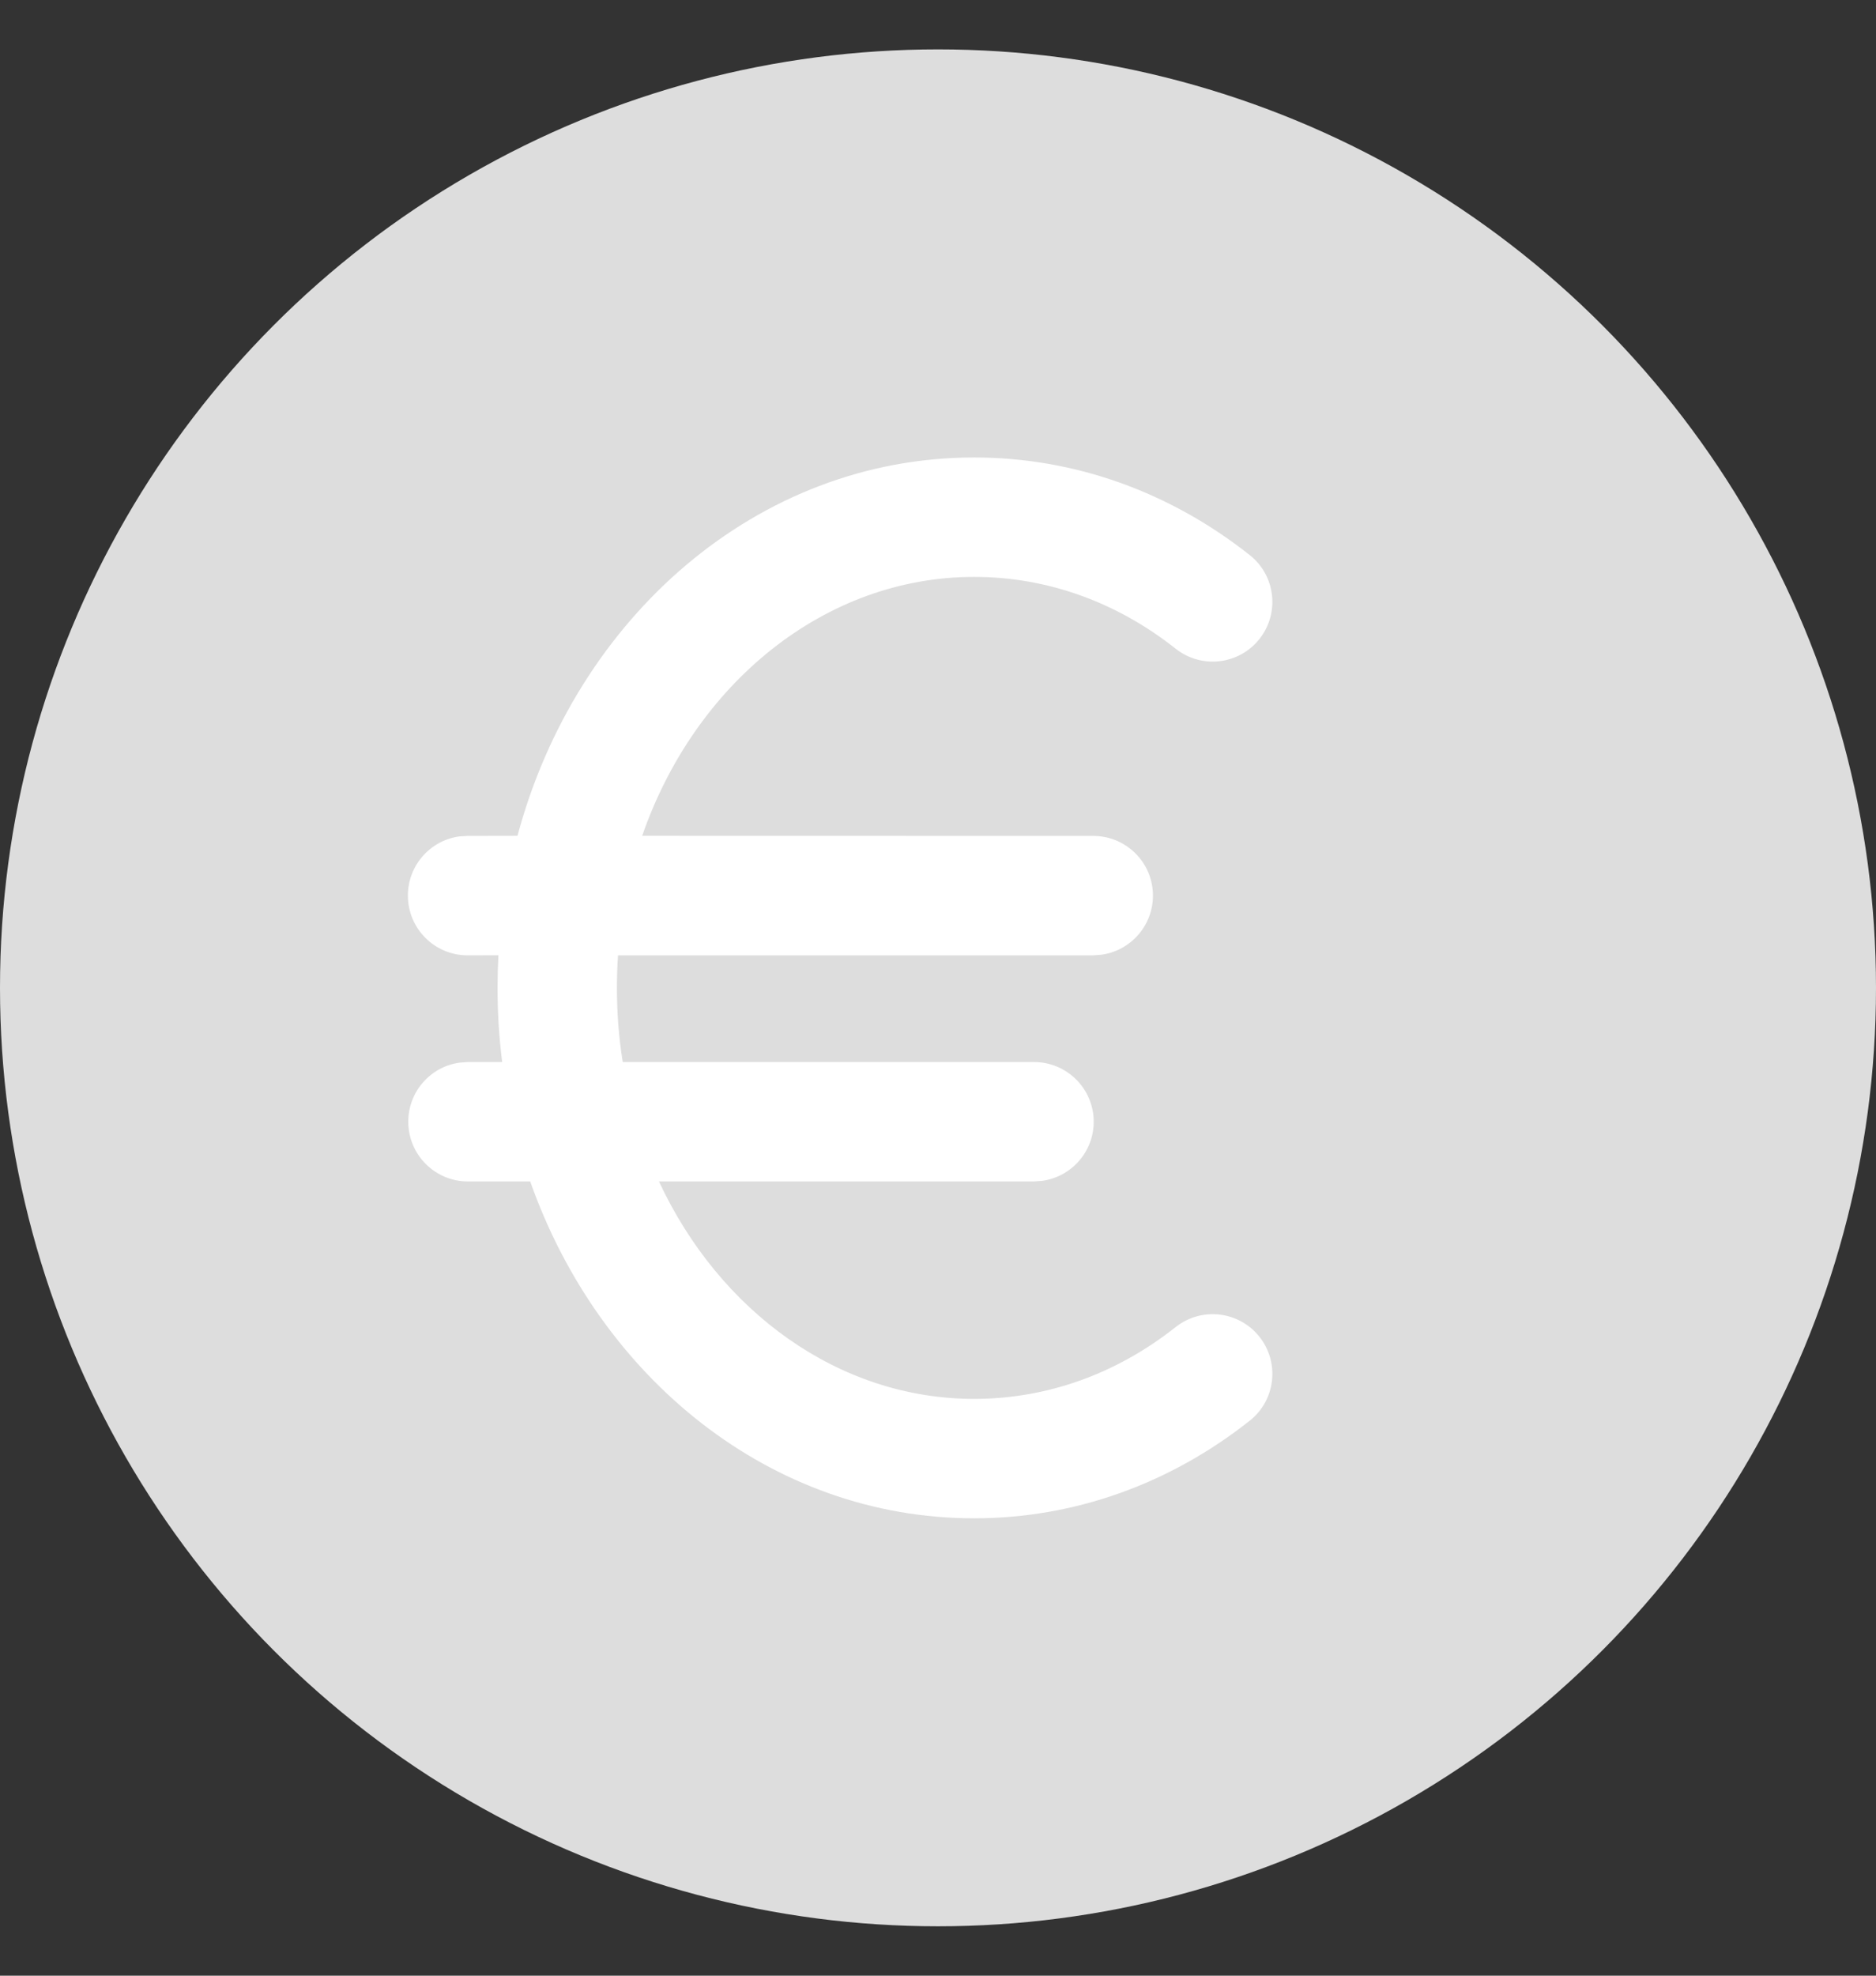 <svg width="19" height="20" viewBox="0 0 19 20" fill="none" xmlns="http://www.w3.org/2000/svg">
<rect x="0" y="0" width="19" height="20" fill="#333333" stroke="none"/>
<circle cx="9.5" cy="10" r="9.5" fill="#DDDDDD"/>
<path d="M9.866 4.631C10.882 4.631 11.849 4.98 12.657 5.619C12.919 5.826 12.963 6.206 12.756 6.468C12.549 6.73 12.169 6.774 11.907 6.567C11.309 6.094 10.605 5.84 9.866 5.84C8.352 5.84 7.038 6.92 6.504 8.461L11.072 8.462C11.406 8.462 11.677 8.732 11.677 9.066C11.677 9.372 11.449 9.625 11.154 9.665L11.072 9.671L6.259 9.671C6.252 9.779 6.248 9.889 6.248 10.001C6.248 10.257 6.268 10.508 6.307 10.751L10.472 10.751C10.806 10.751 11.077 11.022 11.077 11.355C11.077 11.662 10.849 11.914 10.554 11.954L10.472 11.96L6.674 11.96C7.286 13.274 8.493 14.161 9.866 14.161C10.605 14.161 11.309 13.907 11.907 13.434C12.169 13.227 12.549 13.271 12.756 13.533C12.963 13.795 12.919 14.175 12.657 14.382C11.849 15.021 10.882 15.37 9.866 15.37C7.81 15.37 6.072 13.95 5.37 11.96L4.739 11.96C4.405 11.96 4.135 11.689 4.135 11.355C4.135 11.049 4.362 10.796 4.657 10.757L4.739 10.751L5.086 10.751C5.055 10.506 5.039 10.255 5.039 10.001C5.039 9.89 5.042 9.779 5.048 9.67L4.735 9.671C4.402 9.671 4.131 9.4 4.131 9.066C4.131 8.76 4.358 8.507 4.653 8.467L4.735 8.462L5.241 8.461C5.833 6.253 7.669 4.631 9.866 4.631Z" fill="white"/>
</svg>

